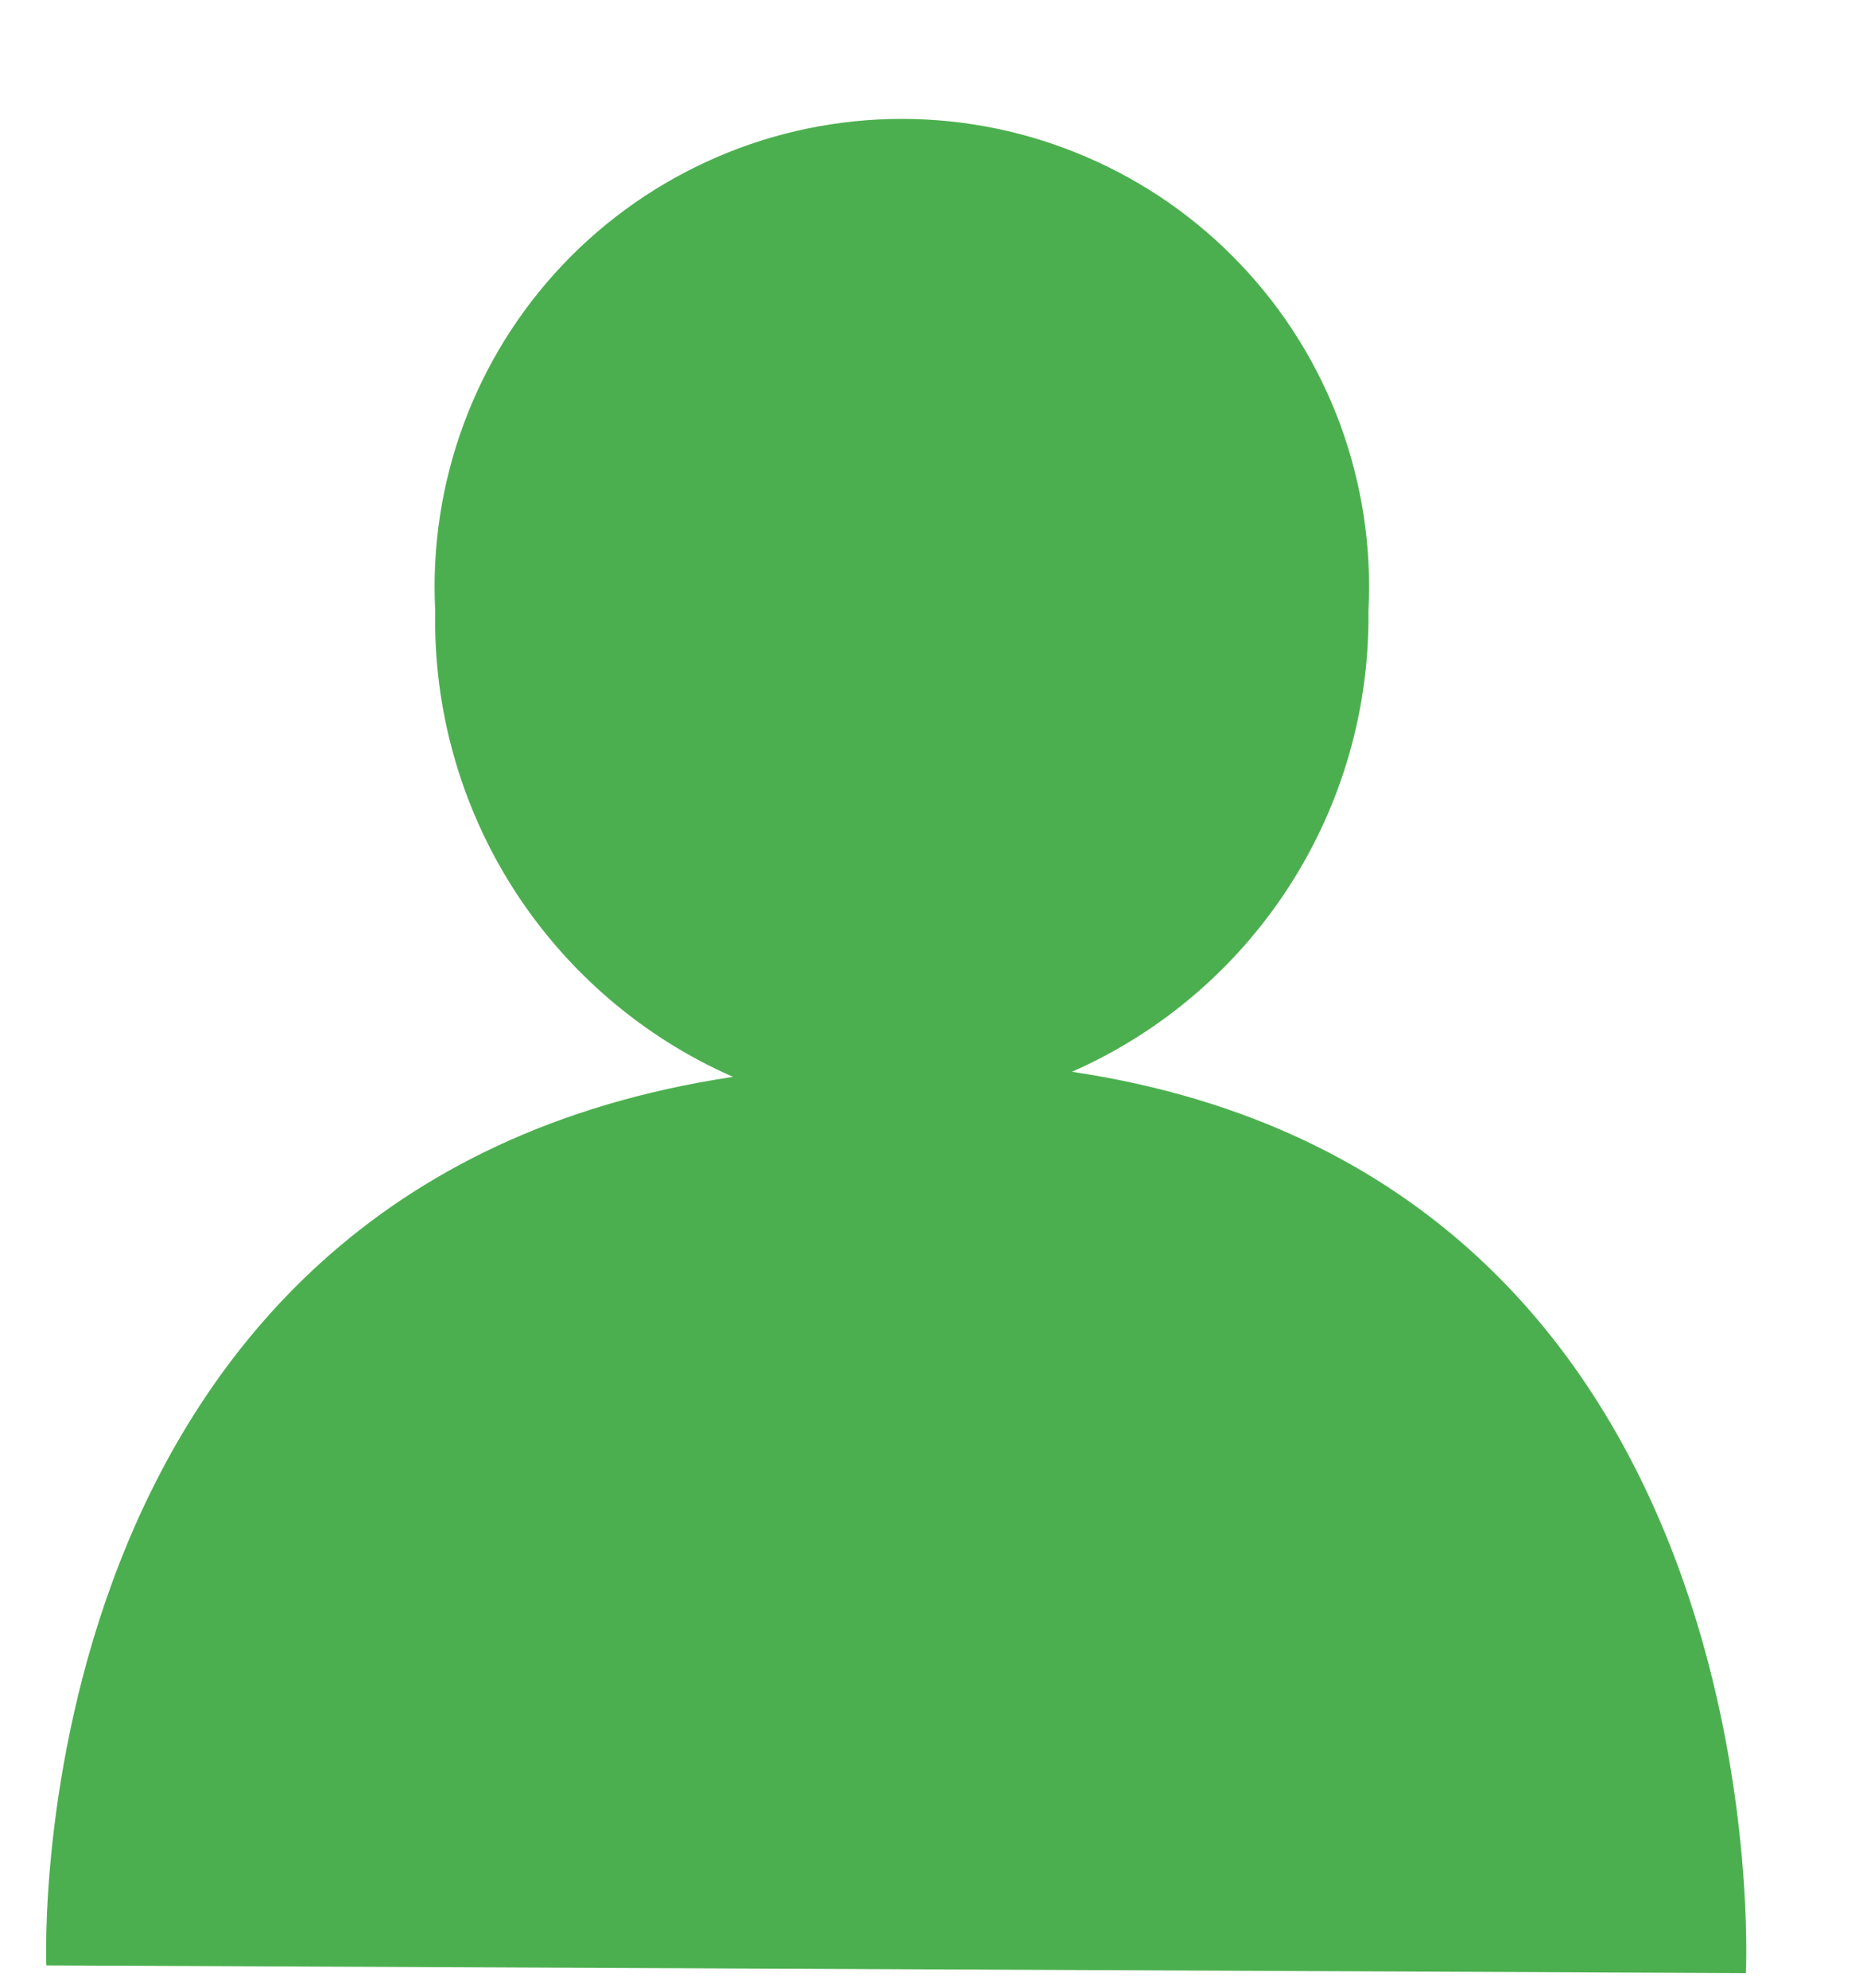 <?xml version="1.0" encoding="UTF-8" standalone="no"?><svg width='15' height='16' viewBox='0 0 15 16' fill='none' xmlns='http://www.w3.org/2000/svg'>
<path d='M8.631 8.627C9.349 8.311 9.958 7.79 10.382 7.131C10.807 6.471 11.028 5.701 11.018 4.917C11.045 4.407 10.967 3.897 10.791 3.417C10.614 2.938 10.342 2.5 9.99 2.13C9.639 1.759 9.216 1.465 8.746 1.263C8.277 1.061 7.772 0.957 7.261 0.957C6.751 0.957 6.245 1.061 5.776 1.263C5.307 1.465 4.884 1.759 4.532 2.13C4.181 2.5 3.908 2.938 3.732 3.417C3.555 3.897 3.478 4.407 3.504 4.917C3.489 5.709 3.708 6.488 4.135 7.156C4.562 7.823 5.177 8.35 5.902 8.668C0.114 9.536 0.373 15.82 0.373 15.82L14.057 15.882C14.057 15.882 14.377 9.485 8.631 8.627Z' fill='#4CAF4F'/>
</svg>

